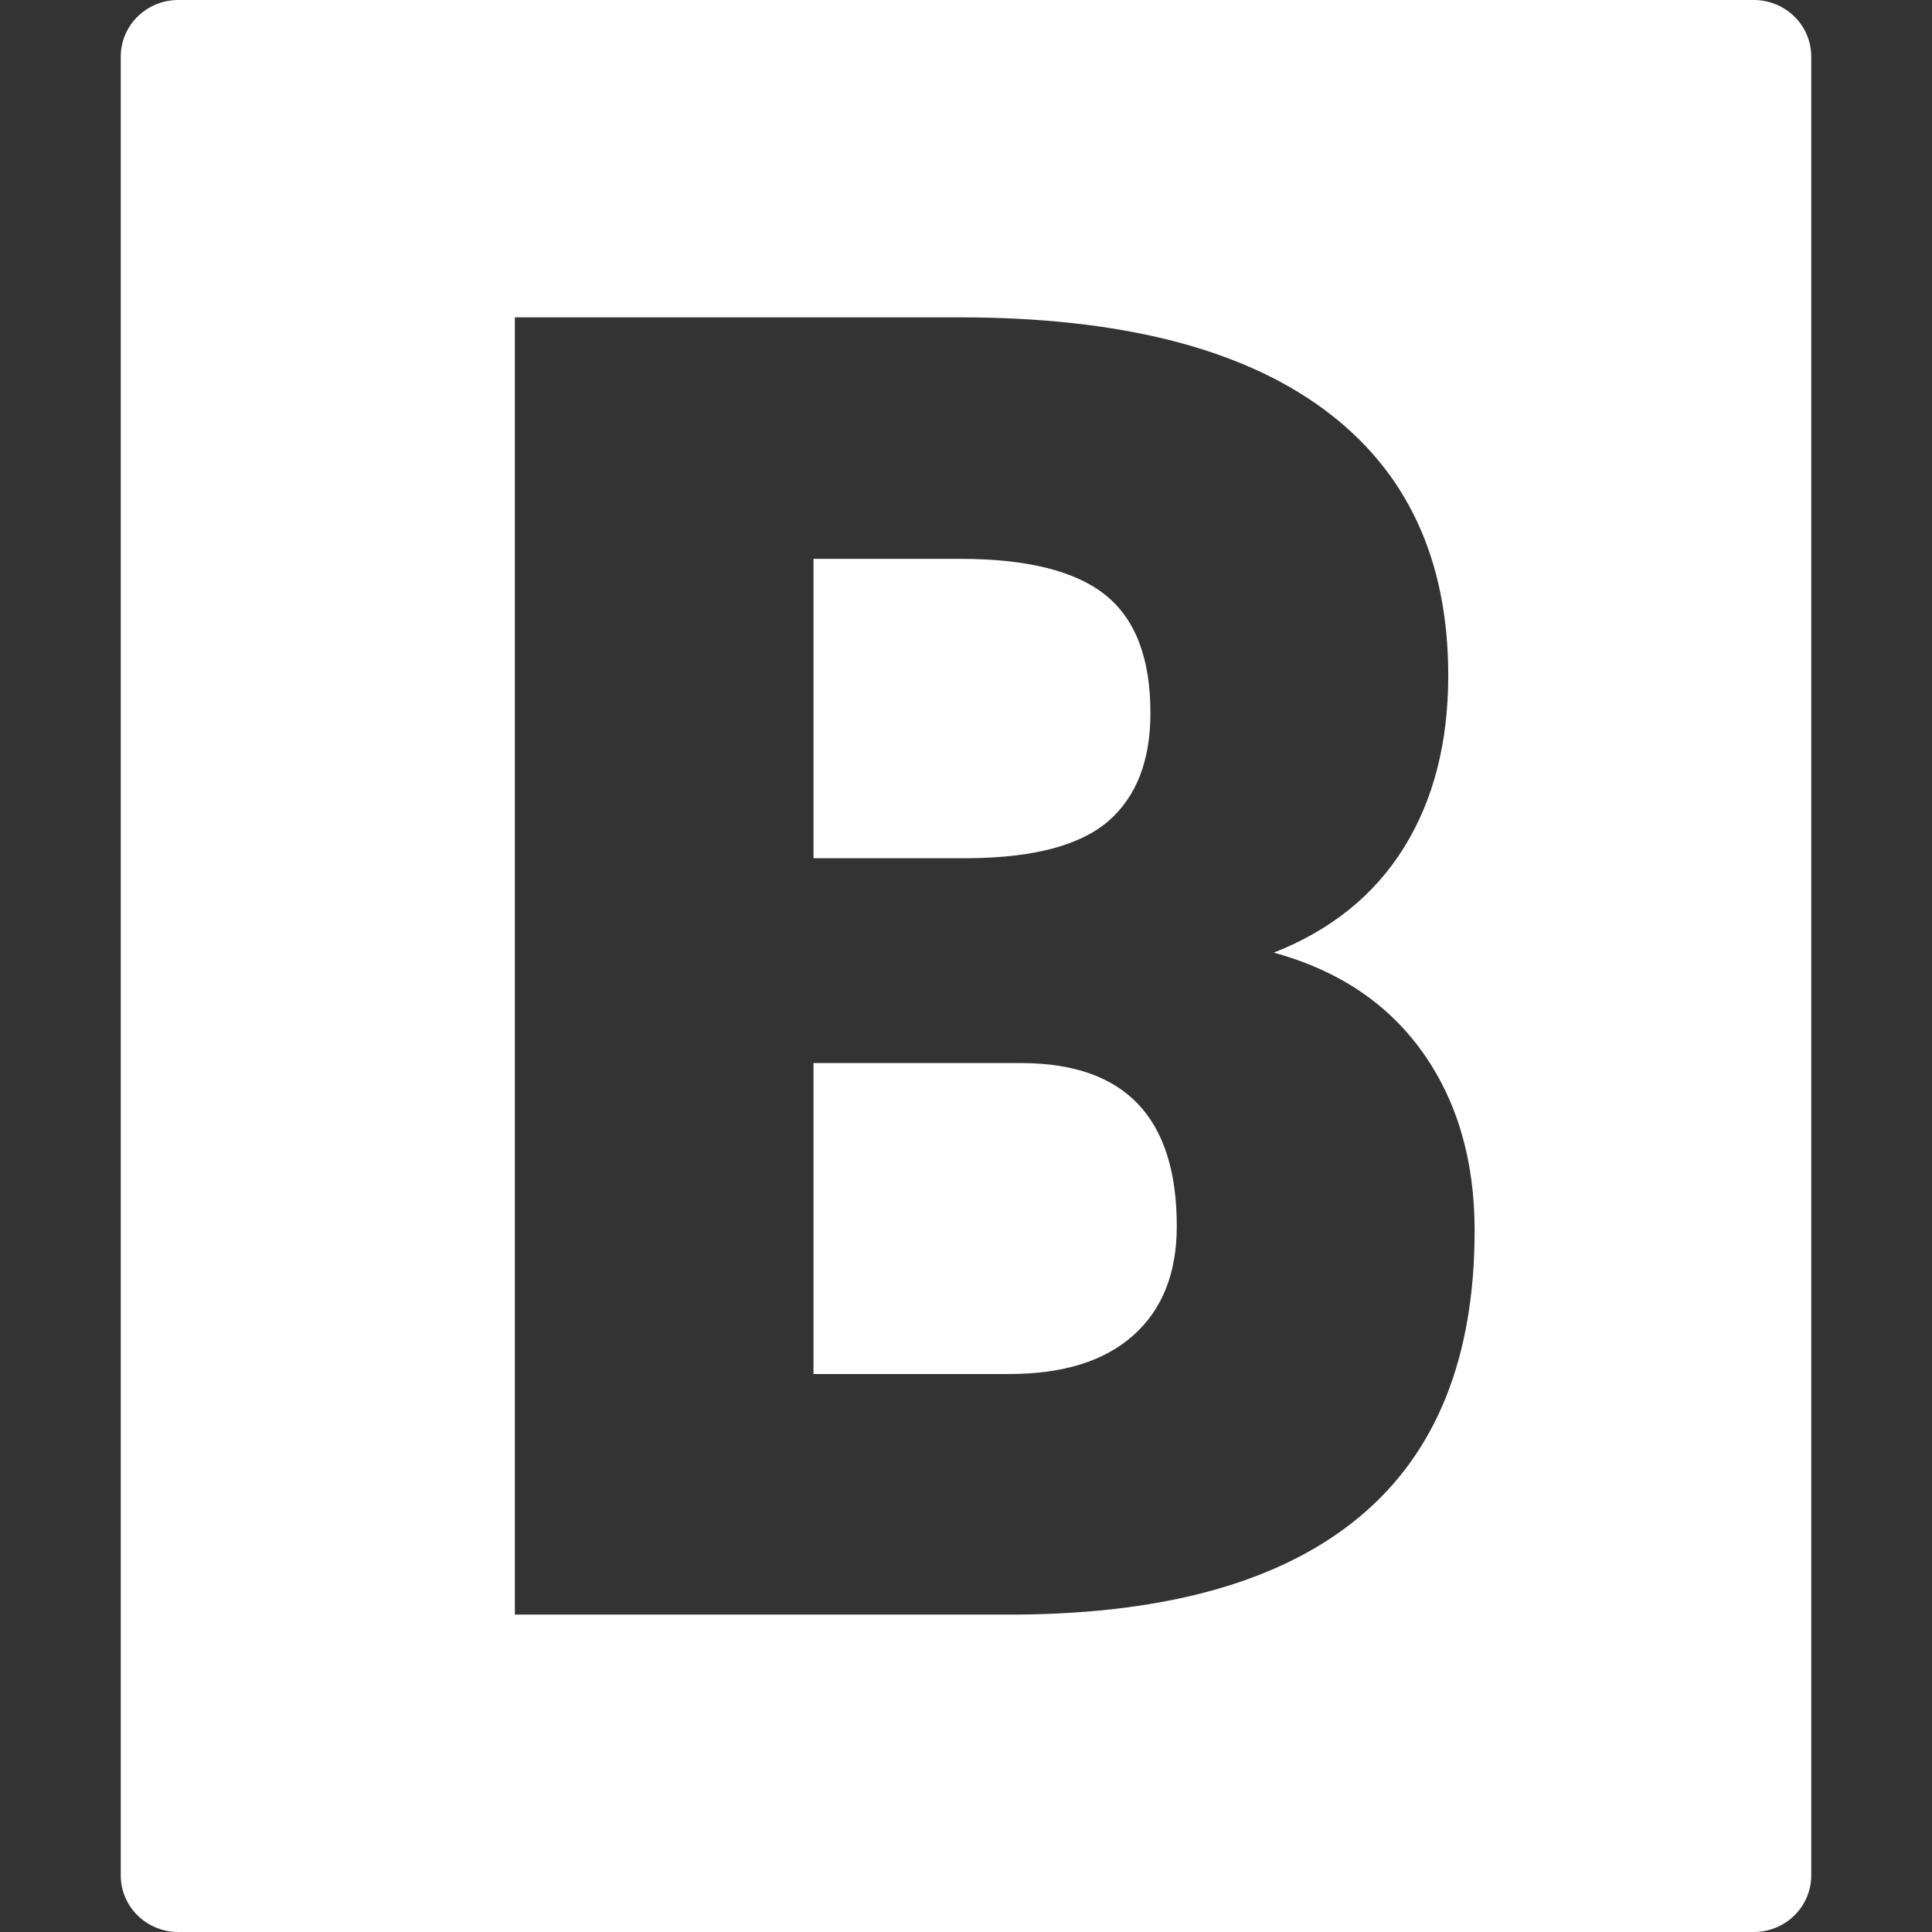 <?xml version="1.0" encoding="UTF-8"?>
<svg xmlns="http://www.w3.org/2000/svg" width="80" height="80" viewBox="0 0 80 80" fill="none">
  <rect x="0" y="0" width="80" height="80" fill="#333333" stroke="none"/>
  <path fill-rule="evenodd" clip-rule="evenodd" d="M7.382 0H72.62C73.251 0 73.857 0.247 74.303 0.686C74.749 1.125 75 1.721 75 2.342V77.657C75 78.278 74.749 78.874 74.303 79.314C73.856 79.753 73.251 80 72.619 80H7.381C6.749 80 6.144 79.753 5.697 79.314C5.251 78.874 5 78.278 5 77.657V2.343C5 2.035 5.061 1.731 5.181 1.446C5.3 1.162 5.476 0.904 5.697 0.686C5.918 0.469 6.18 0.296 6.469 0.178C6.758 0.061 7.067 -2.80439e-08 7.38 0L7.382 0ZM21.318 66.856H42.141C48.39 66.807 53.104 65.462 56.286 62.816C59.47 60.173 61.061 56.219 61.061 50.956C61.061 48.053 60.344 45.594 58.911 43.577C57.479 41.56 55.425 40.183 52.747 39.446C55.119 38.511 56.915 37.06 58.137 35.093C59.358 33.125 59.969 30.751 59.969 27.971C59.969 23.151 58.248 19.474 54.807 16.941C51.367 14.407 46.345 13.141 39.745 13.141H21.319V66.856H21.318ZM33.684 44.02H42.351C46.602 44.044 48.728 46.295 48.728 50.772C48.728 52.715 48.129 54.222 46.931 55.291C45.734 56.361 44.019 56.895 41.787 56.895H33.684V44.02ZM33.684 35.535V23.14H39.744C42.518 23.14 44.525 23.638 45.769 24.635C47.014 25.63 47.637 27.259 47.637 29.522C47.637 31.49 47.061 32.977 45.91 33.987C44.759 34.994 42.834 35.512 40.132 35.537H33.684V35.535Z" fill="white"></path>
</svg>
